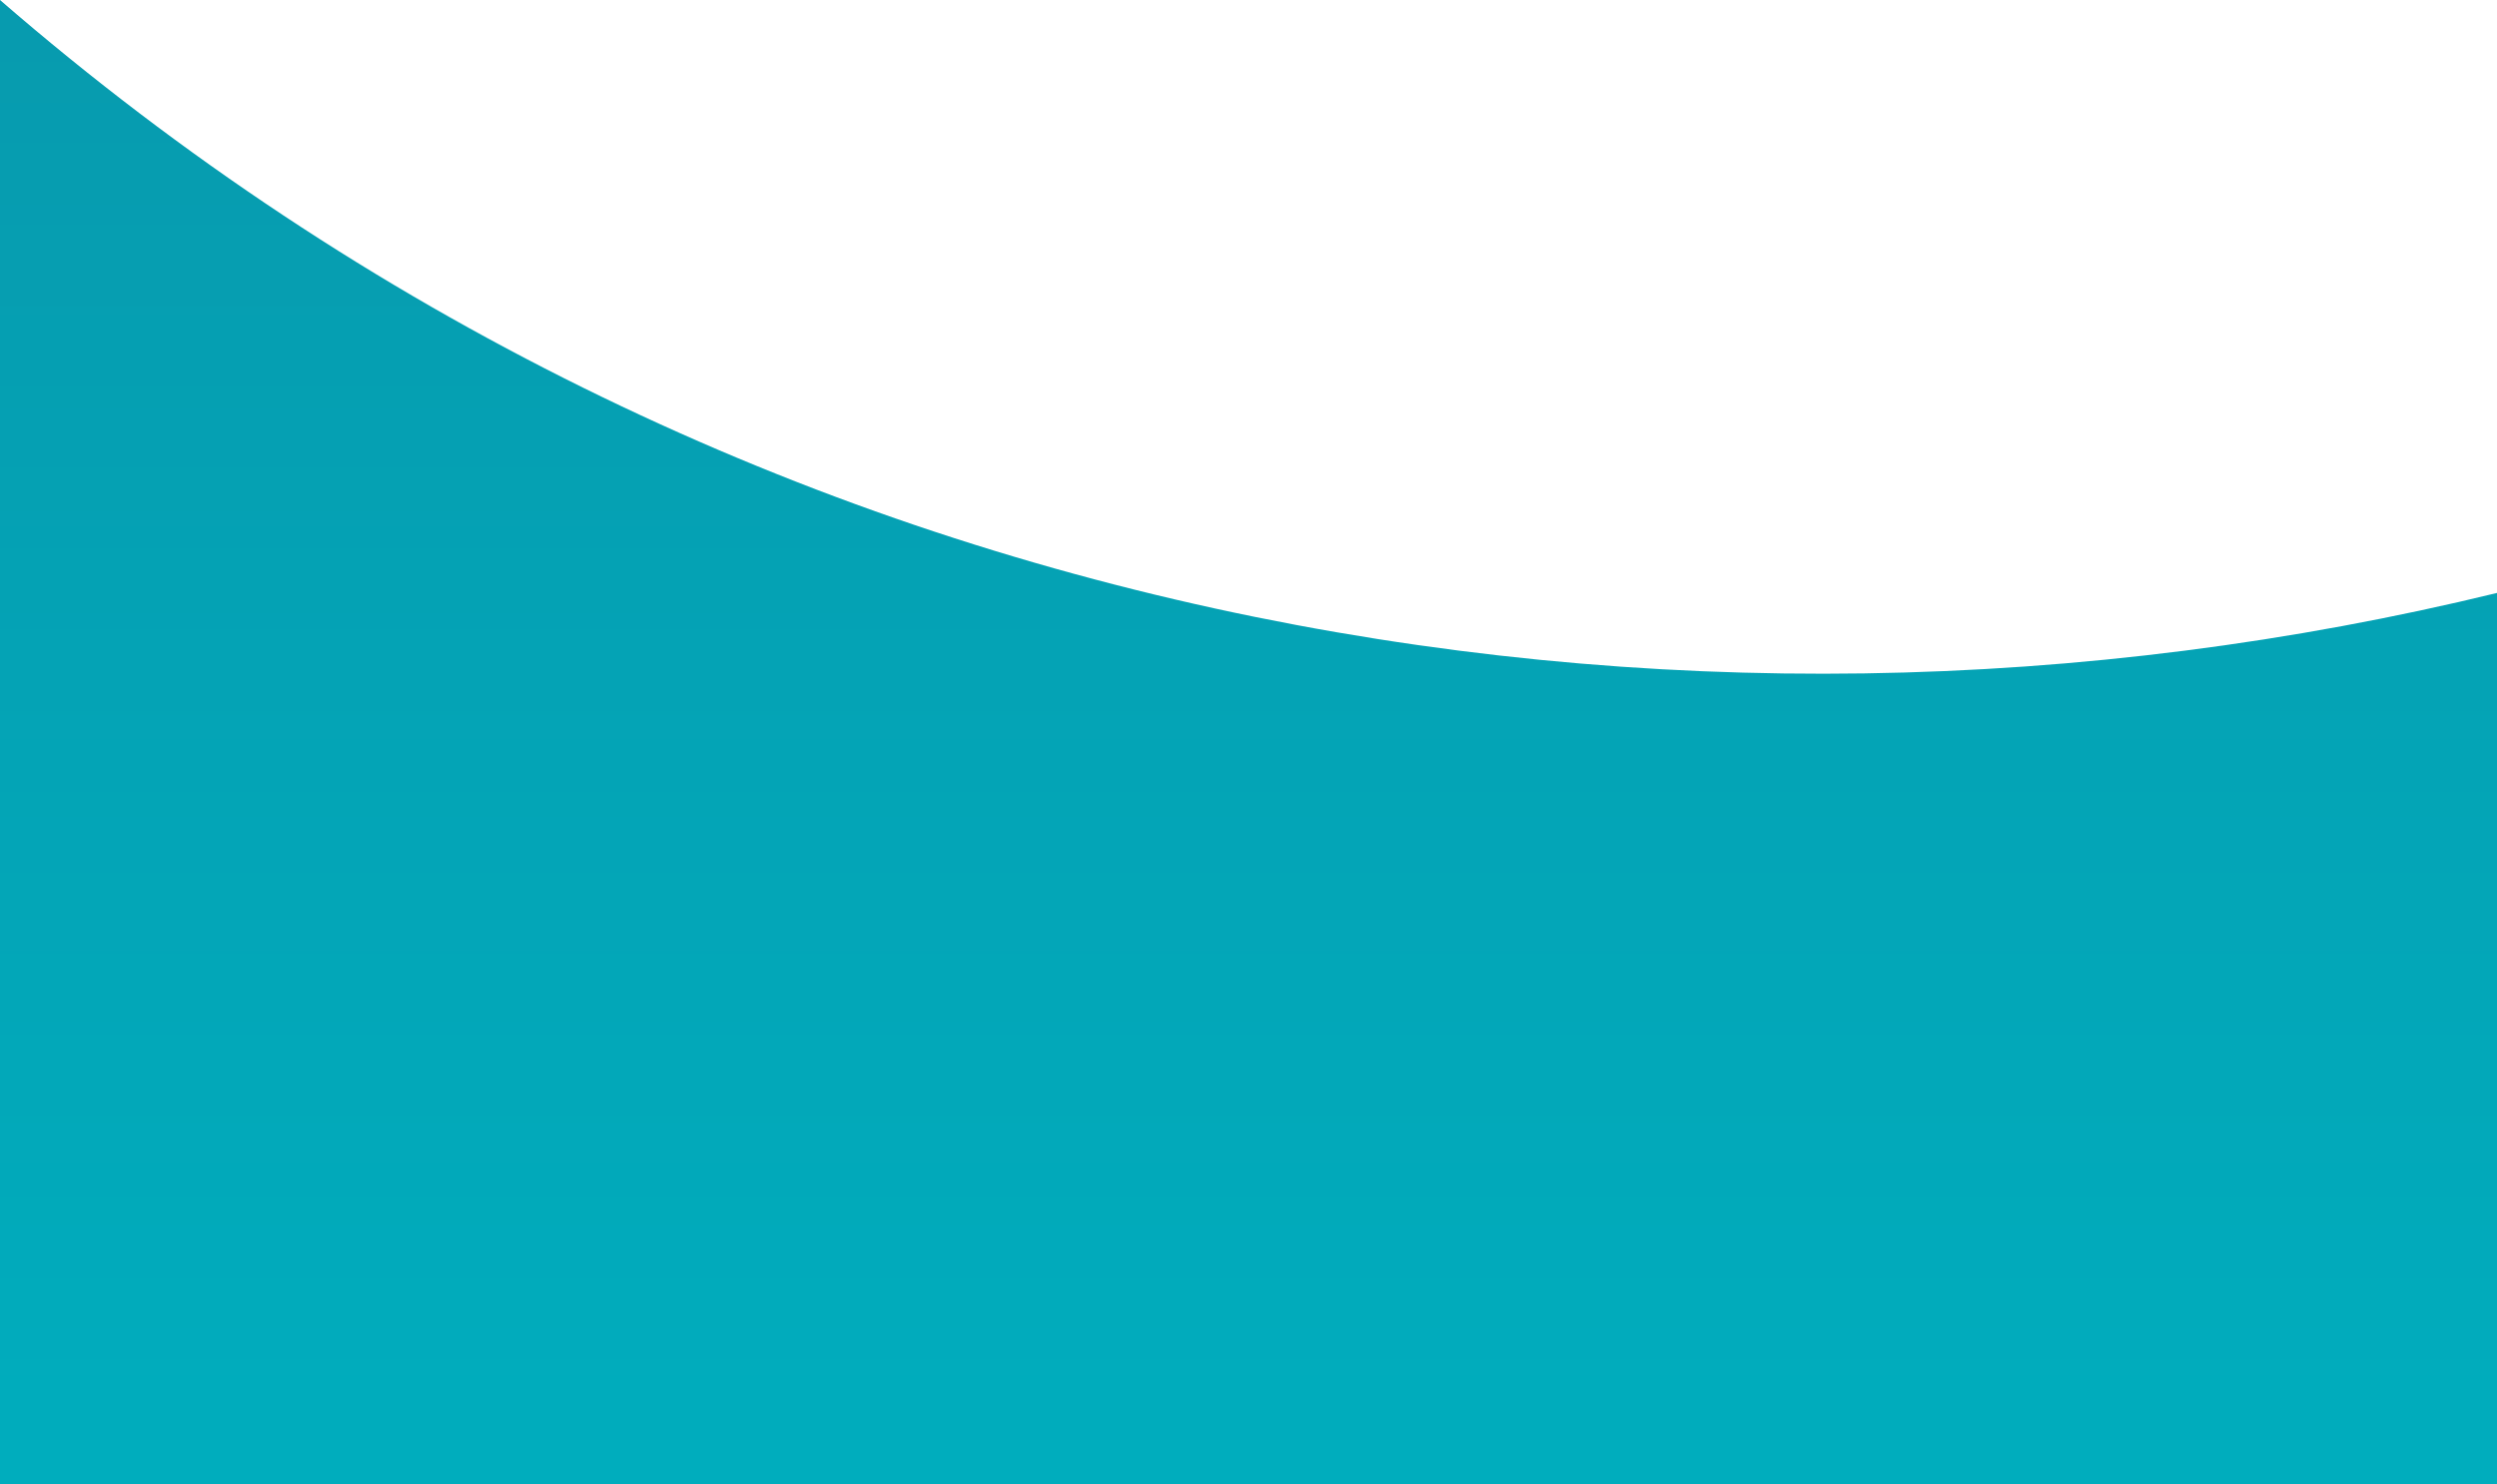 <svg width="360" height="214" viewBox="0 0 360 214" fill="none" xmlns="http://www.w3.org/2000/svg">
<path d="M0 0V214H360C387.614 214 360 191.614 360 164V85.5C242 114.25 105.25 91.25 0 0Z" fill="url(#paint0_linear_1693_381)"/>
<defs>
<linearGradient id="paint0_linear_1693_381" x1="180" y1="-183.975" x2="180" y2="213.553" gradientUnits="userSpaceOnUse">
<stop stop-color="#0D8BA2"/>
<stop offset="1" stop-color="#00ADBD"/>
</linearGradient>
</defs>
</svg>
